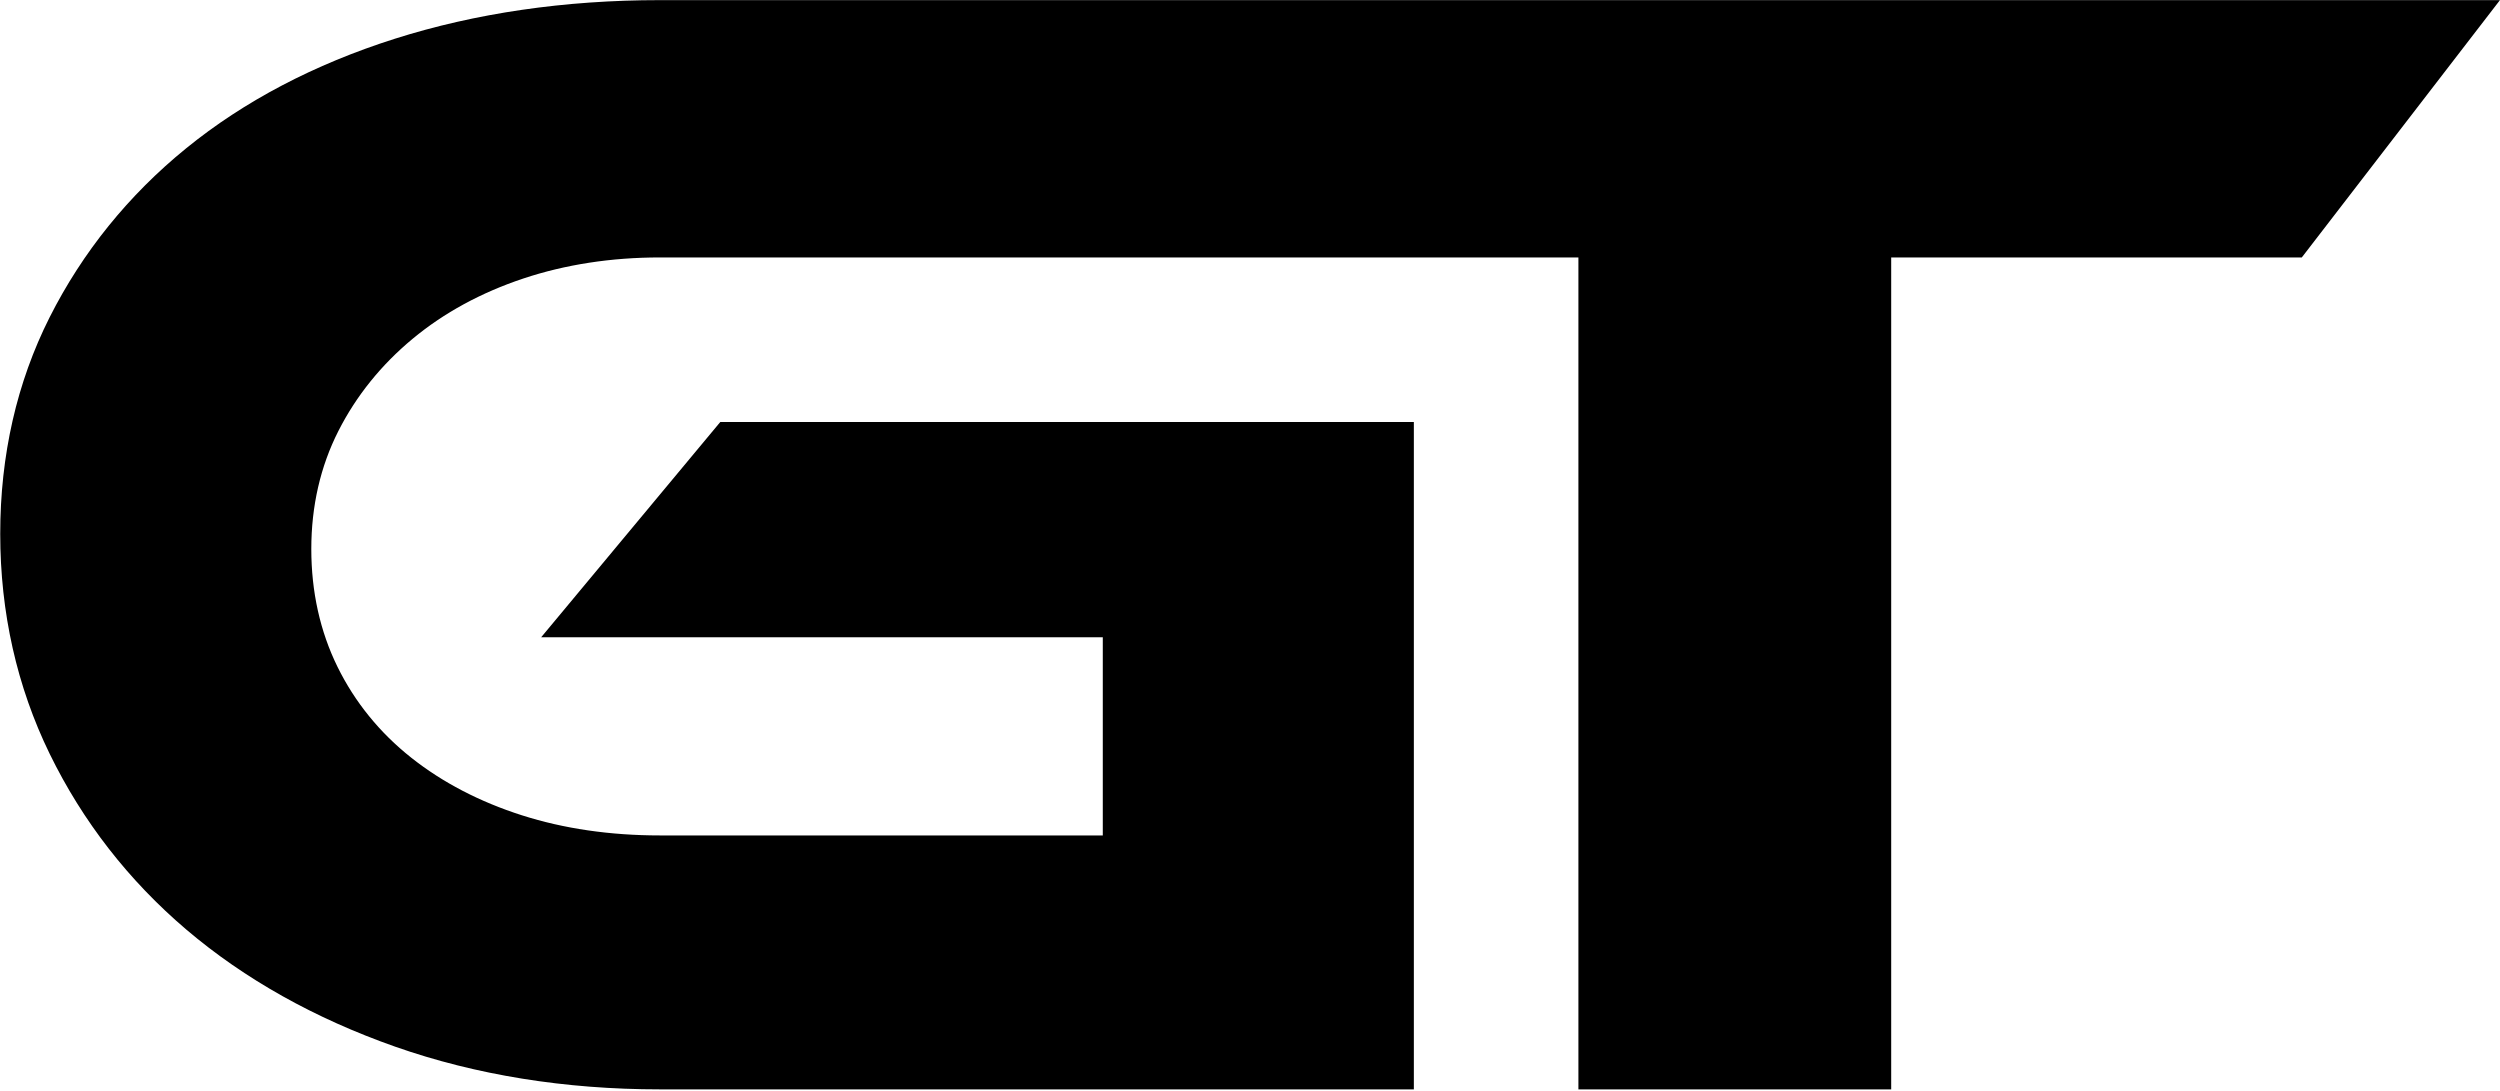 <?xml version="1.0" encoding="UTF-8" standalone="no"?>
<!DOCTYPE svg PUBLIC "-//W3C//DTD SVG 1.1//EN" "http://www.w3.org/Graphics/SVG/1.1/DTD/svg11.dtd">
<svg width="100%" height="100%" viewBox="0 0 1098 479" version="1.1" xmlns="http://www.w3.org/2000/svg" xmlns:xlink="http://www.w3.org/1999/xlink" xml:space="preserve" xmlns:serif="http://www.serif.com/" style="fill-rule:evenodd;clip-rule:evenodd;stroke-linejoin:round;stroke-miterlimit:2;">
    <g transform="matrix(1,0,0,1,-1204.52,-649.082)">
        <g transform="matrix(4.167,0,0,4.167,0,0)">
            <g transform="matrix(1,0,0,1,552.556,270.587)">
                <path d="M0,-114.807L-193.932,-114.807C-203.966,-114.807 -213.374,-113.436 -221.893,-110.731C-230.37,-108.038 -237.764,-104.156 -243.871,-99.19C-249.954,-94.245 -254.797,-88.248 -258.267,-81.369C-261.719,-74.519 -263.47,-66.843 -263.47,-58.554C-263.47,-50.259 -261.715,-42.456 -258.256,-35.362C-254.782,-28.246 -249.933,-22.011 -243.84,-16.83C-237.725,-11.631 -230.323,-7.483 -221.838,-4.499C-213.339,-1.514 -203.948,0 -193.932,0L-114.475,0L-114.475,-70.344L-187.574,-70.344L-206.457,-47.651L-147.261,-47.651L-147.261,-26.765L-193.932,-26.765C-199.18,-26.765 -204.079,-27.479 -208.491,-28.89C-212.937,-30.311 -216.86,-32.353 -220.149,-34.959C-223.48,-37.599 -226.095,-40.821 -227.923,-44.539C-229.755,-48.266 -230.683,-52.443 -230.683,-56.959C-230.683,-61.483 -229.721,-65.669 -227.824,-69.402C-225.947,-73.098 -223.315,-76.364 -220.004,-79.111C-216.713,-81.843 -212.788,-83.982 -208.335,-85.465C-203.912,-86.939 -199.066,-87.686 -193.932,-87.686L-97.131,-87.686L-97.131,0L-64.163,0L-64.163,-87.686L-20.886,-87.686L0,-114.807Z" style="fill-rule:nonzero;"/>
            </g>
        </g>
    </g>
</svg>
